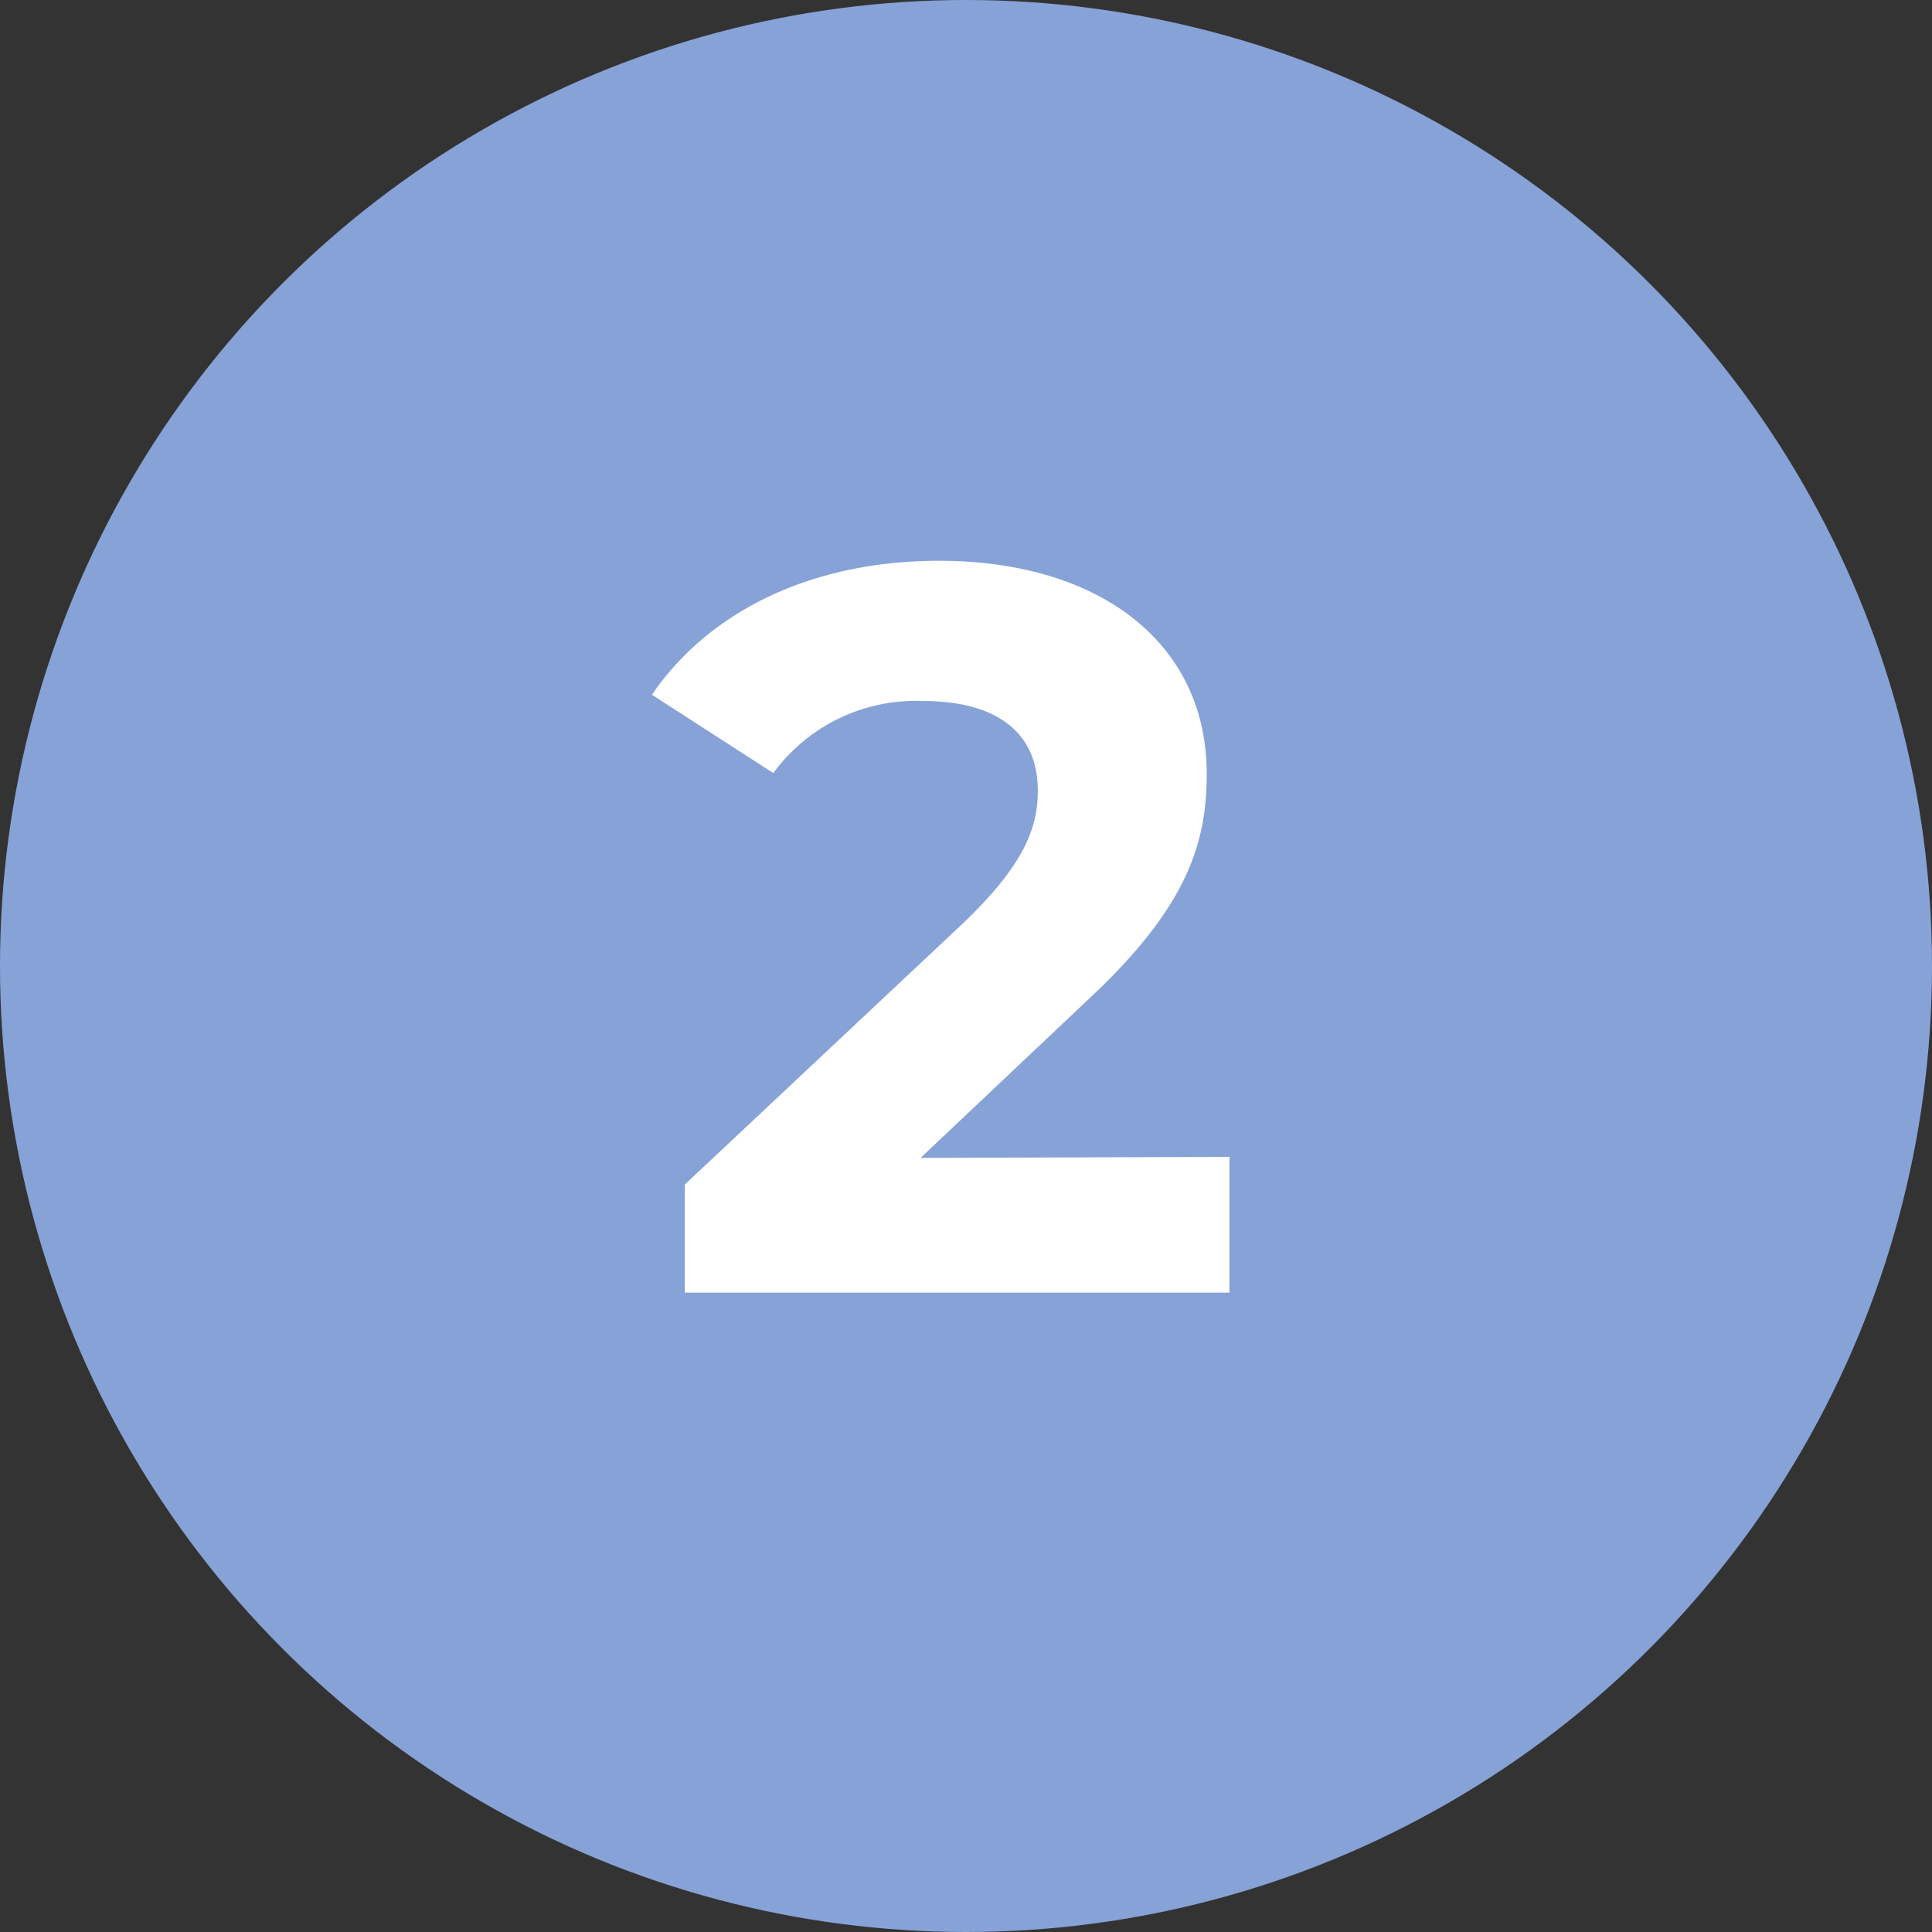 <svg xmlns="http://www.w3.org/2000/svg" viewBox="0 0 74 74"><rect x="0" y="0" width="74" height="74" fill="#333333" stroke="none"/><defs><style>.cls-1{fill:#87a2d7;}.cls-2{fill:#fff;}</style></defs><g id="Livello_2" data-name="Livello 2"><g id="Livello_1-2" data-name="Livello 1"><circle class="cls-1" cx="37" cy="37" r="37"/><path class="cls-2" d="M47.09,44.31v5.2H26.23V45.37l10.65-10c2.44-2.33,2.87-3.75,2.87-5.09,0-2.17-1.5-3.43-4.41-3.43a6.76,6.76,0,0,0-5.72,2.76l-4.65-3c2.13-3.12,6-5.13,11-5.13,6.15,0,10.25,3.15,10.25,8.16,0,2.68-.75,5.13-4.61,8.71l-6.35,6Z"/></g></g></svg>
